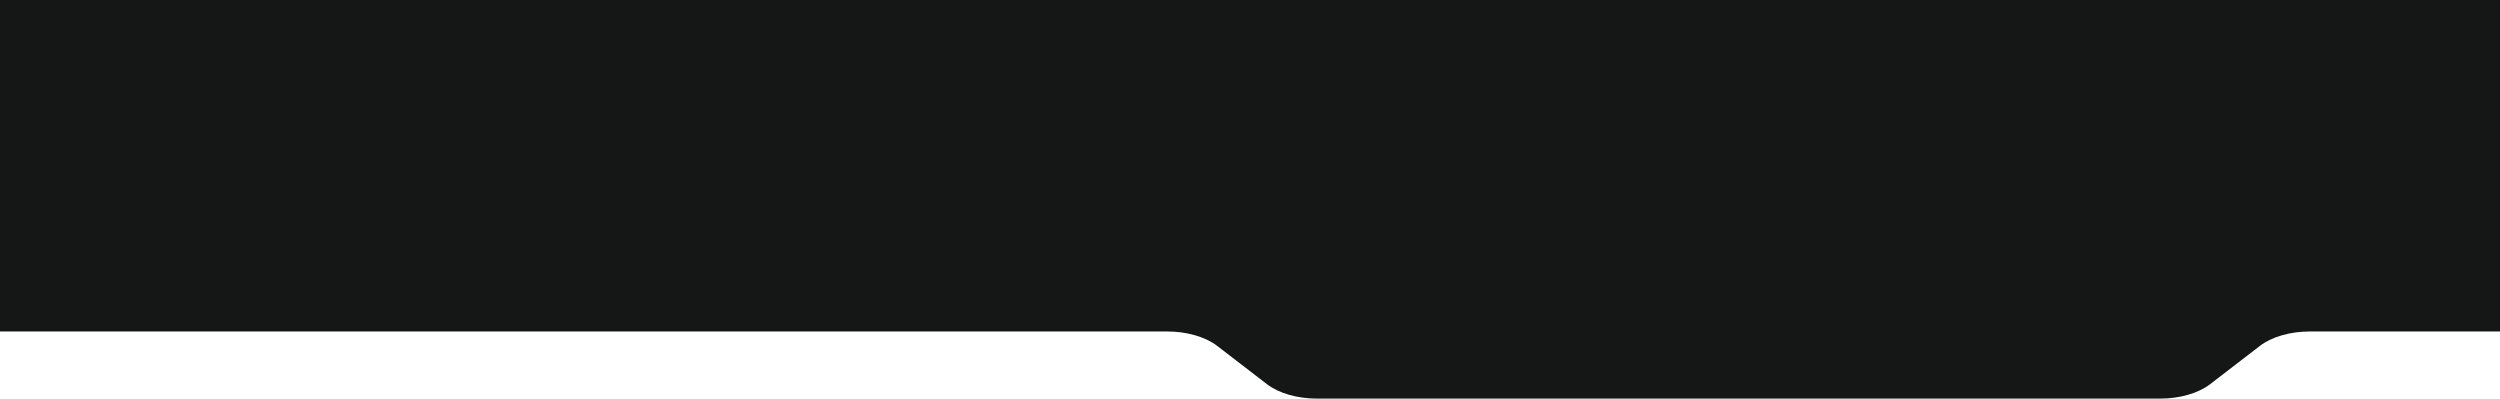 <?xml version="1.0" encoding="UTF-8"?> <svg xmlns="http://www.w3.org/2000/svg" viewBox="0 0 2007.00 320.00" data-guides="{&quot;vertical&quot;:[],&quot;horizontal&quot;:[]}"><defs></defs><path fill="#151716" stroke="none" fill-opacity="1" stroke-width="1" stroke-opacity="1" id="tSvgc3bf3350ec" title="Path 2" d="M1017.12 308.424C1026.594 315.71 1041.482 320 1057.296 320C1282.9 320 1508.503 320 1734.107 320C1749.92 320 1764.808 315.71 1774.282 308.424C1787.606 298.176 1800.931 287.929 1814.255 277.681C1823.728 270.395 1838.617 266.105 1854.43 266.105C1905.287 266.105 1956.143 266.105 2007 266.105C2007 177.403 2007 88.702 2007 0C1338 0 669 0 0 0C0 88.702 0 177.403 0 266.105C312.327 266.105 624.653 266.105 936.98 266.105C952.78 266.105 967.67 270.395 977.15 277.681C990.473 287.929 1003.797 298.176 1017.12 308.424Z"></path></svg> 